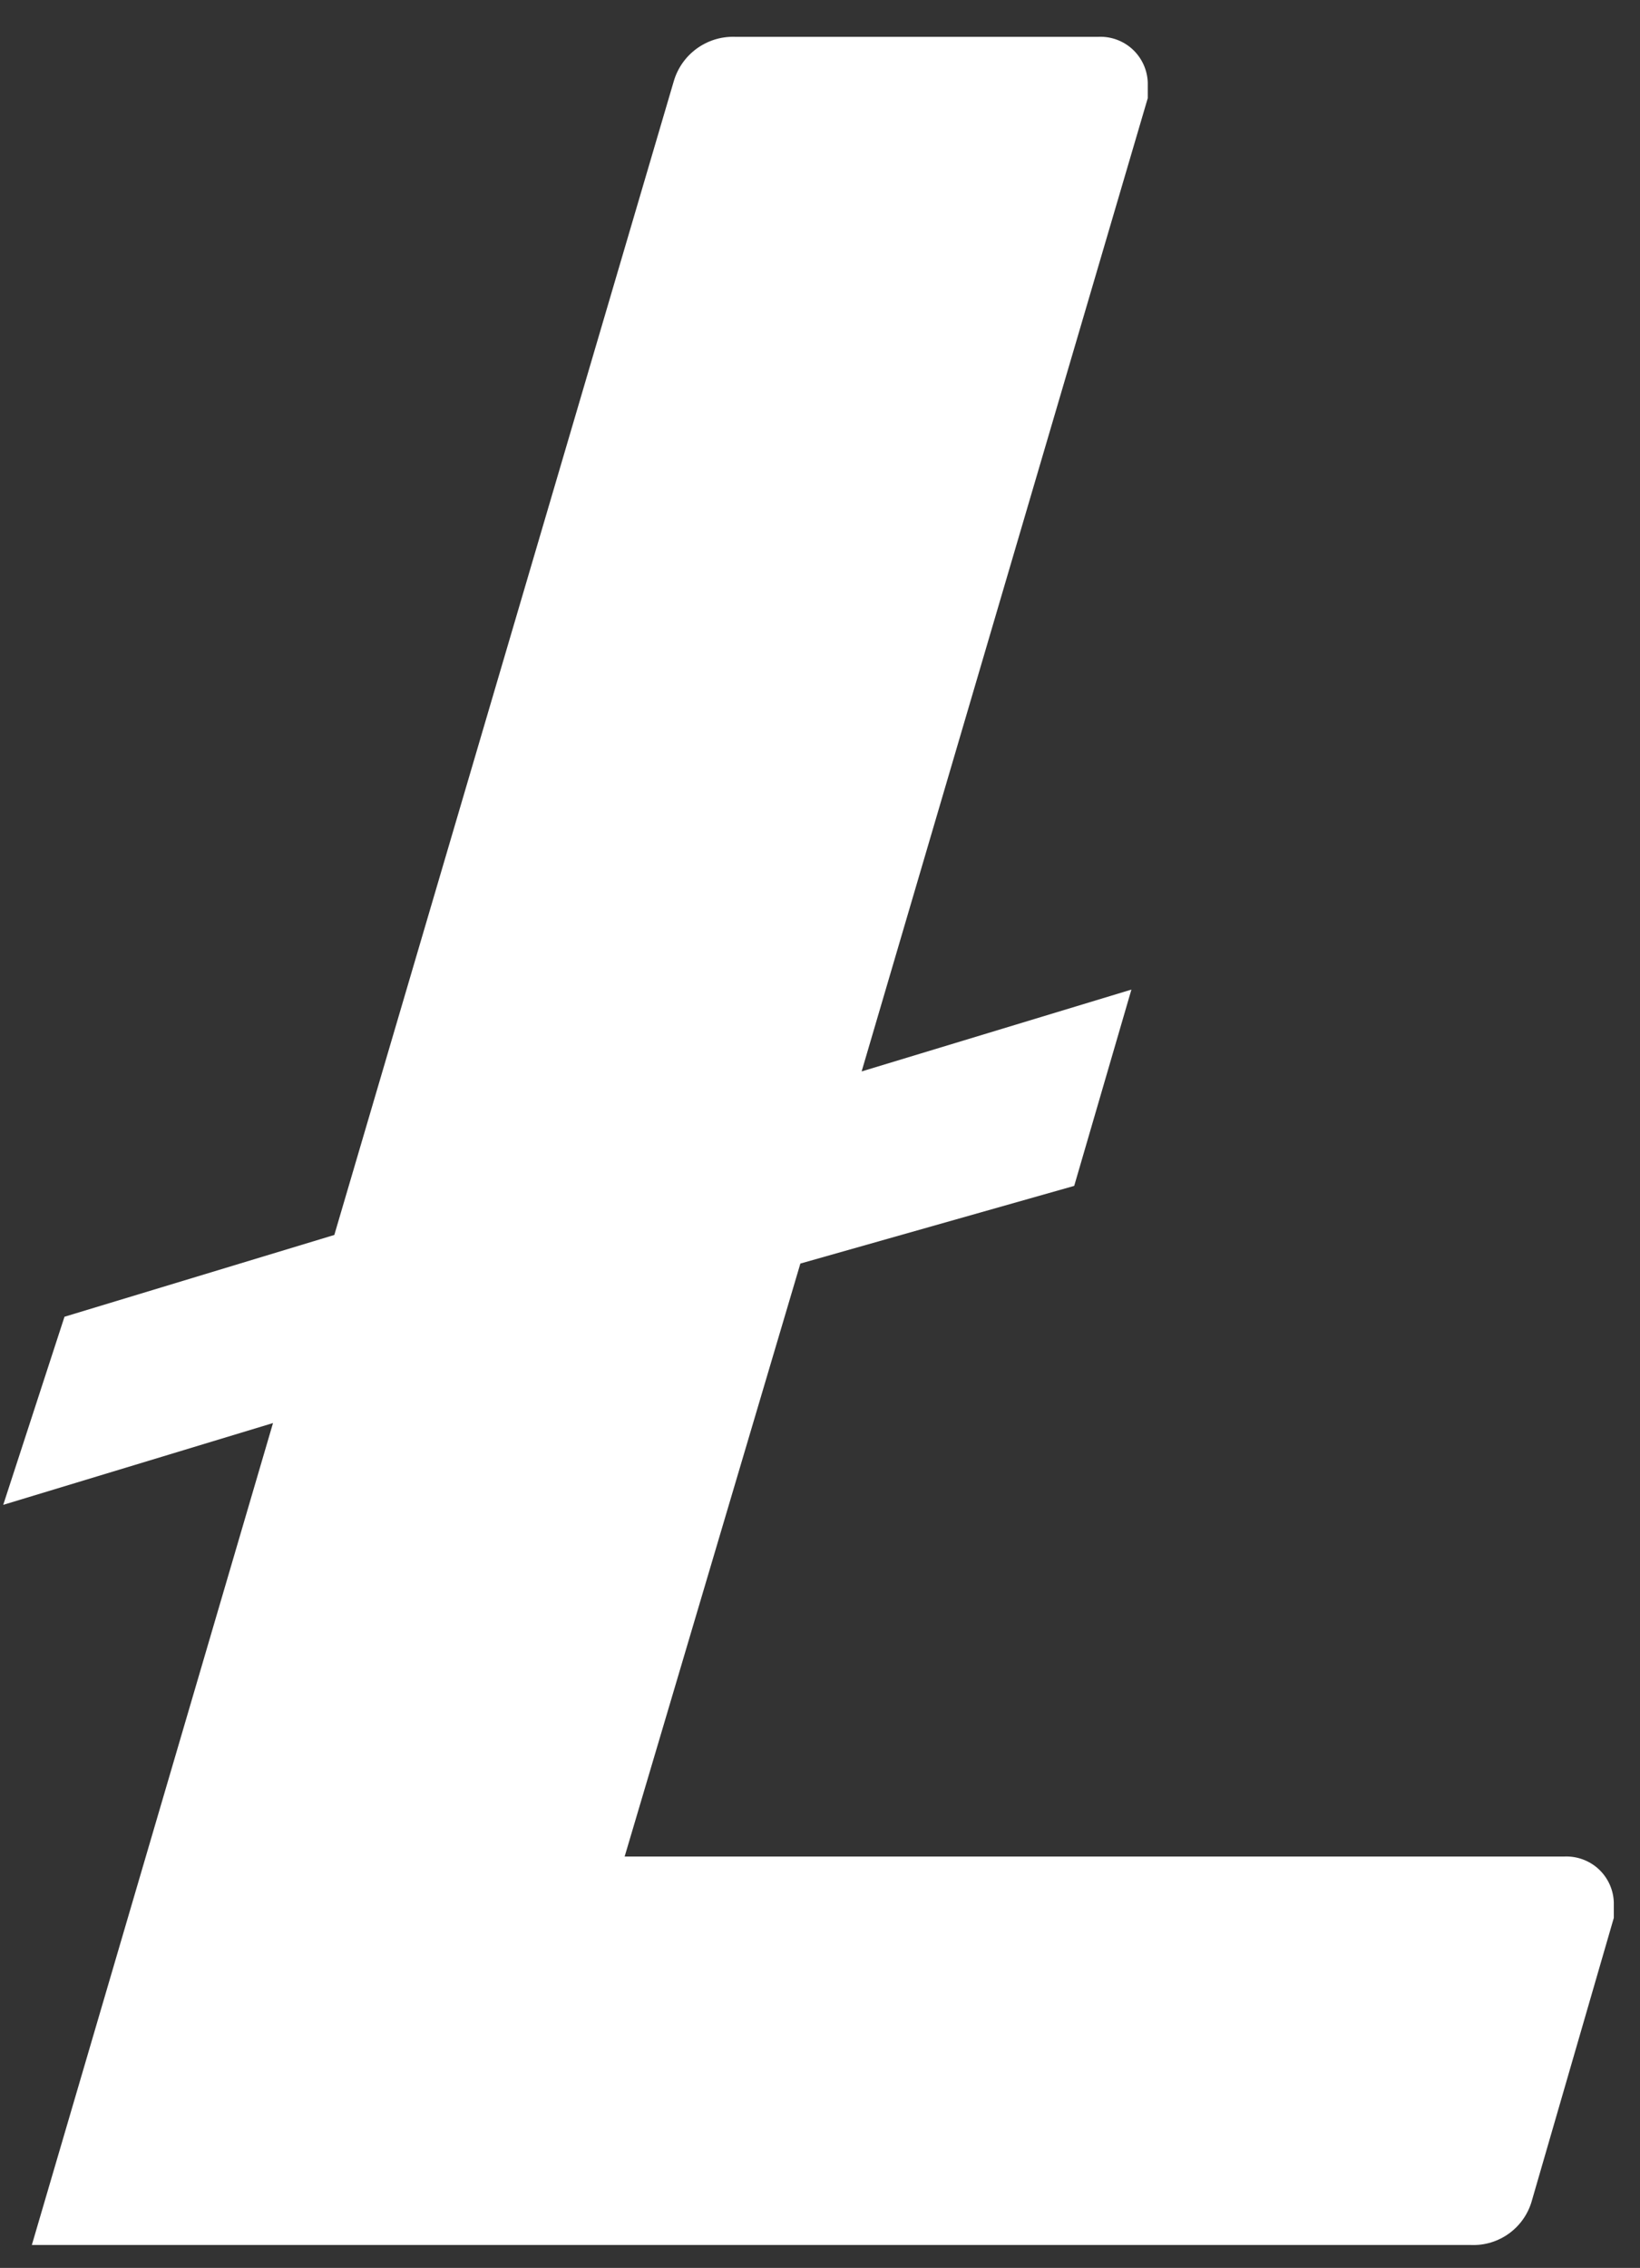 <svg xmlns="http://www.w3.org/2000/svg" width="34" height="47" viewBox="0 0 34 47">
    <rect x="0" y="0" width="34" height="47" fill="#333333" stroke="none"/>
    <g fill="none" fill-rule="evenodd">
        <g fill="#FFF" fill-rule="nonzero">
            <g>
                <g>
                    <path d="M35.593 36.186L31.95 48.474H51.44c.261-.009.515.086.706.264.19.178.303.425.311.686v.322l-1.695 5.847c-.153.57-.681.957-1.27.932H19.66l5-17.034-5.593 1.695 1.27-3.898 5.594-1.695 7.034-23.898c.16-.566.684-.95 1.271-.932h7.542c.261-.01.515.085.706.263.19.178.303.425.311.686v.322l-5.932 20.17 5.593-1.696-1.186 4.068-5.678 1.61z" transform="translate(-576, -2020) translate(537, 1990) translate(20, 20)"/>
                </g>
            </g>
        </g>
    </g>
</svg>
